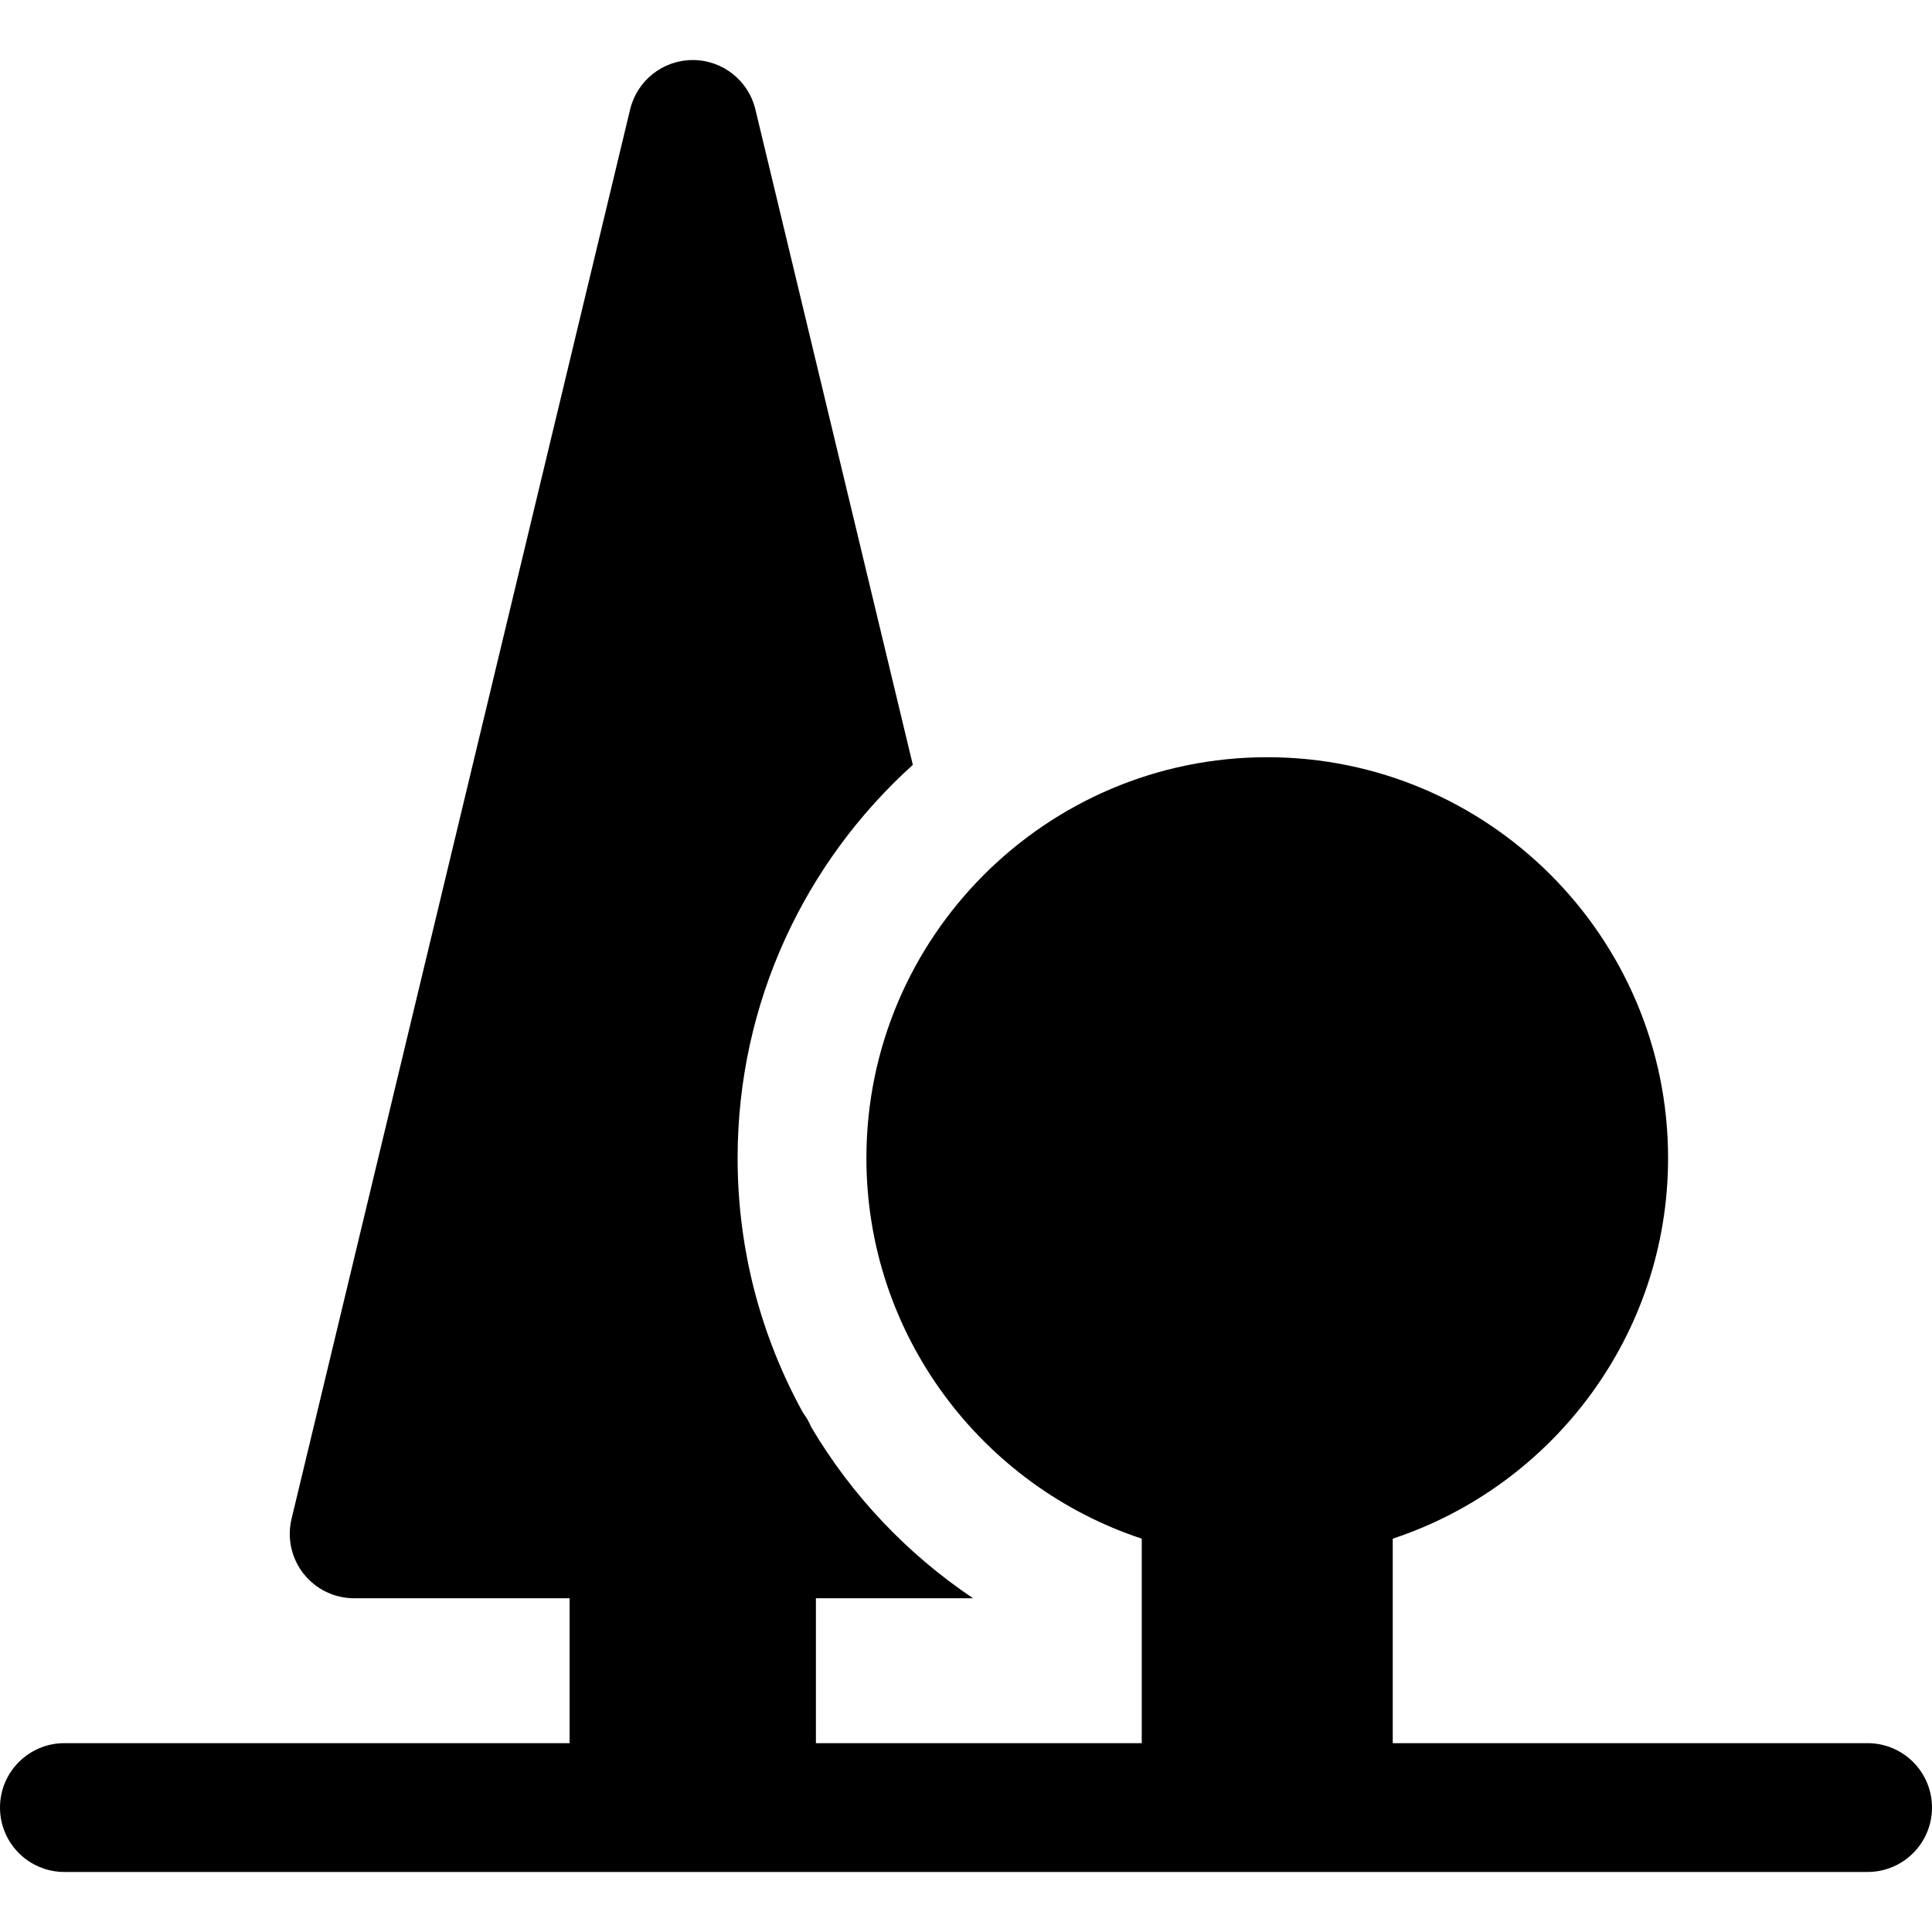 <?xml version="1.0" encoding="iso-8859-1"?>
<!-- Generator: Adobe Illustrator 17.1.0, SVG Export Plug-In . SVG Version: 6.00 Build 0)  -->
<!DOCTYPE svg PUBLIC "-//W3C//DTD SVG 1.1//EN" "http://www.w3.org/Graphics/SVG/1.1/DTD/svg11.dtd">
<svg version="1.1" id="Capa_1" xmlns="http://www.w3.org/2000/svg" xmlns:xlink="http://www.w3.org/1999/xlink" x="0px" y="0px"
	 viewBox="0 0 225 225" style="enable-background:new 0 0 225 225;" xml:space="preserve">
<path d="M225,210.508c0,4.143-3.357,7.5-7.5,7.5H7.5c-4.143,0-7.5-3.357-7.5-7.5s3.357-7.5,7.5-7.5h58.834v-16.874H41.247
	c-2.298,0-4.468-1.053-5.891-2.857c-1.422-1.804-1.938-4.16-1.402-6.395L73.385,12.74c0.811-3.371,3.825-5.748,7.293-5.748
	s6.482,2.377,7.293,5.748l18.337,76.336c-12.521,11.297-20.407,27.64-20.407,45.792c0,10.739,2.761,20.842,7.608,29.644
	c0.385,0.511,0.71,1.07,0.955,1.671c4.721,7.975,11.185,14.803,18.865,19.951H95.021v16.874h37.947v-23.816
	c-18.602-6.149-32.067-23.688-32.067-44.325c0-25.74,20.941-46.682,46.682-46.682s46.681,20.941,46.681,46.682
	c0,20.636-13.465,38.176-32.066,44.325v23.816H217.5C221.643,203.008,225,206.366,225,210.508z"/>
<g>
</g>
<g>
</g>
<g>
</g>
<g>
</g>
<g>
</g>
<g>
</g>
<g>
</g>
<g>
</g>
<g>
</g>
<g>
</g>
<g>
</g>
<g>
</g>
<g>
</g>
<g>
</g>
<g>
</g>
</svg>
